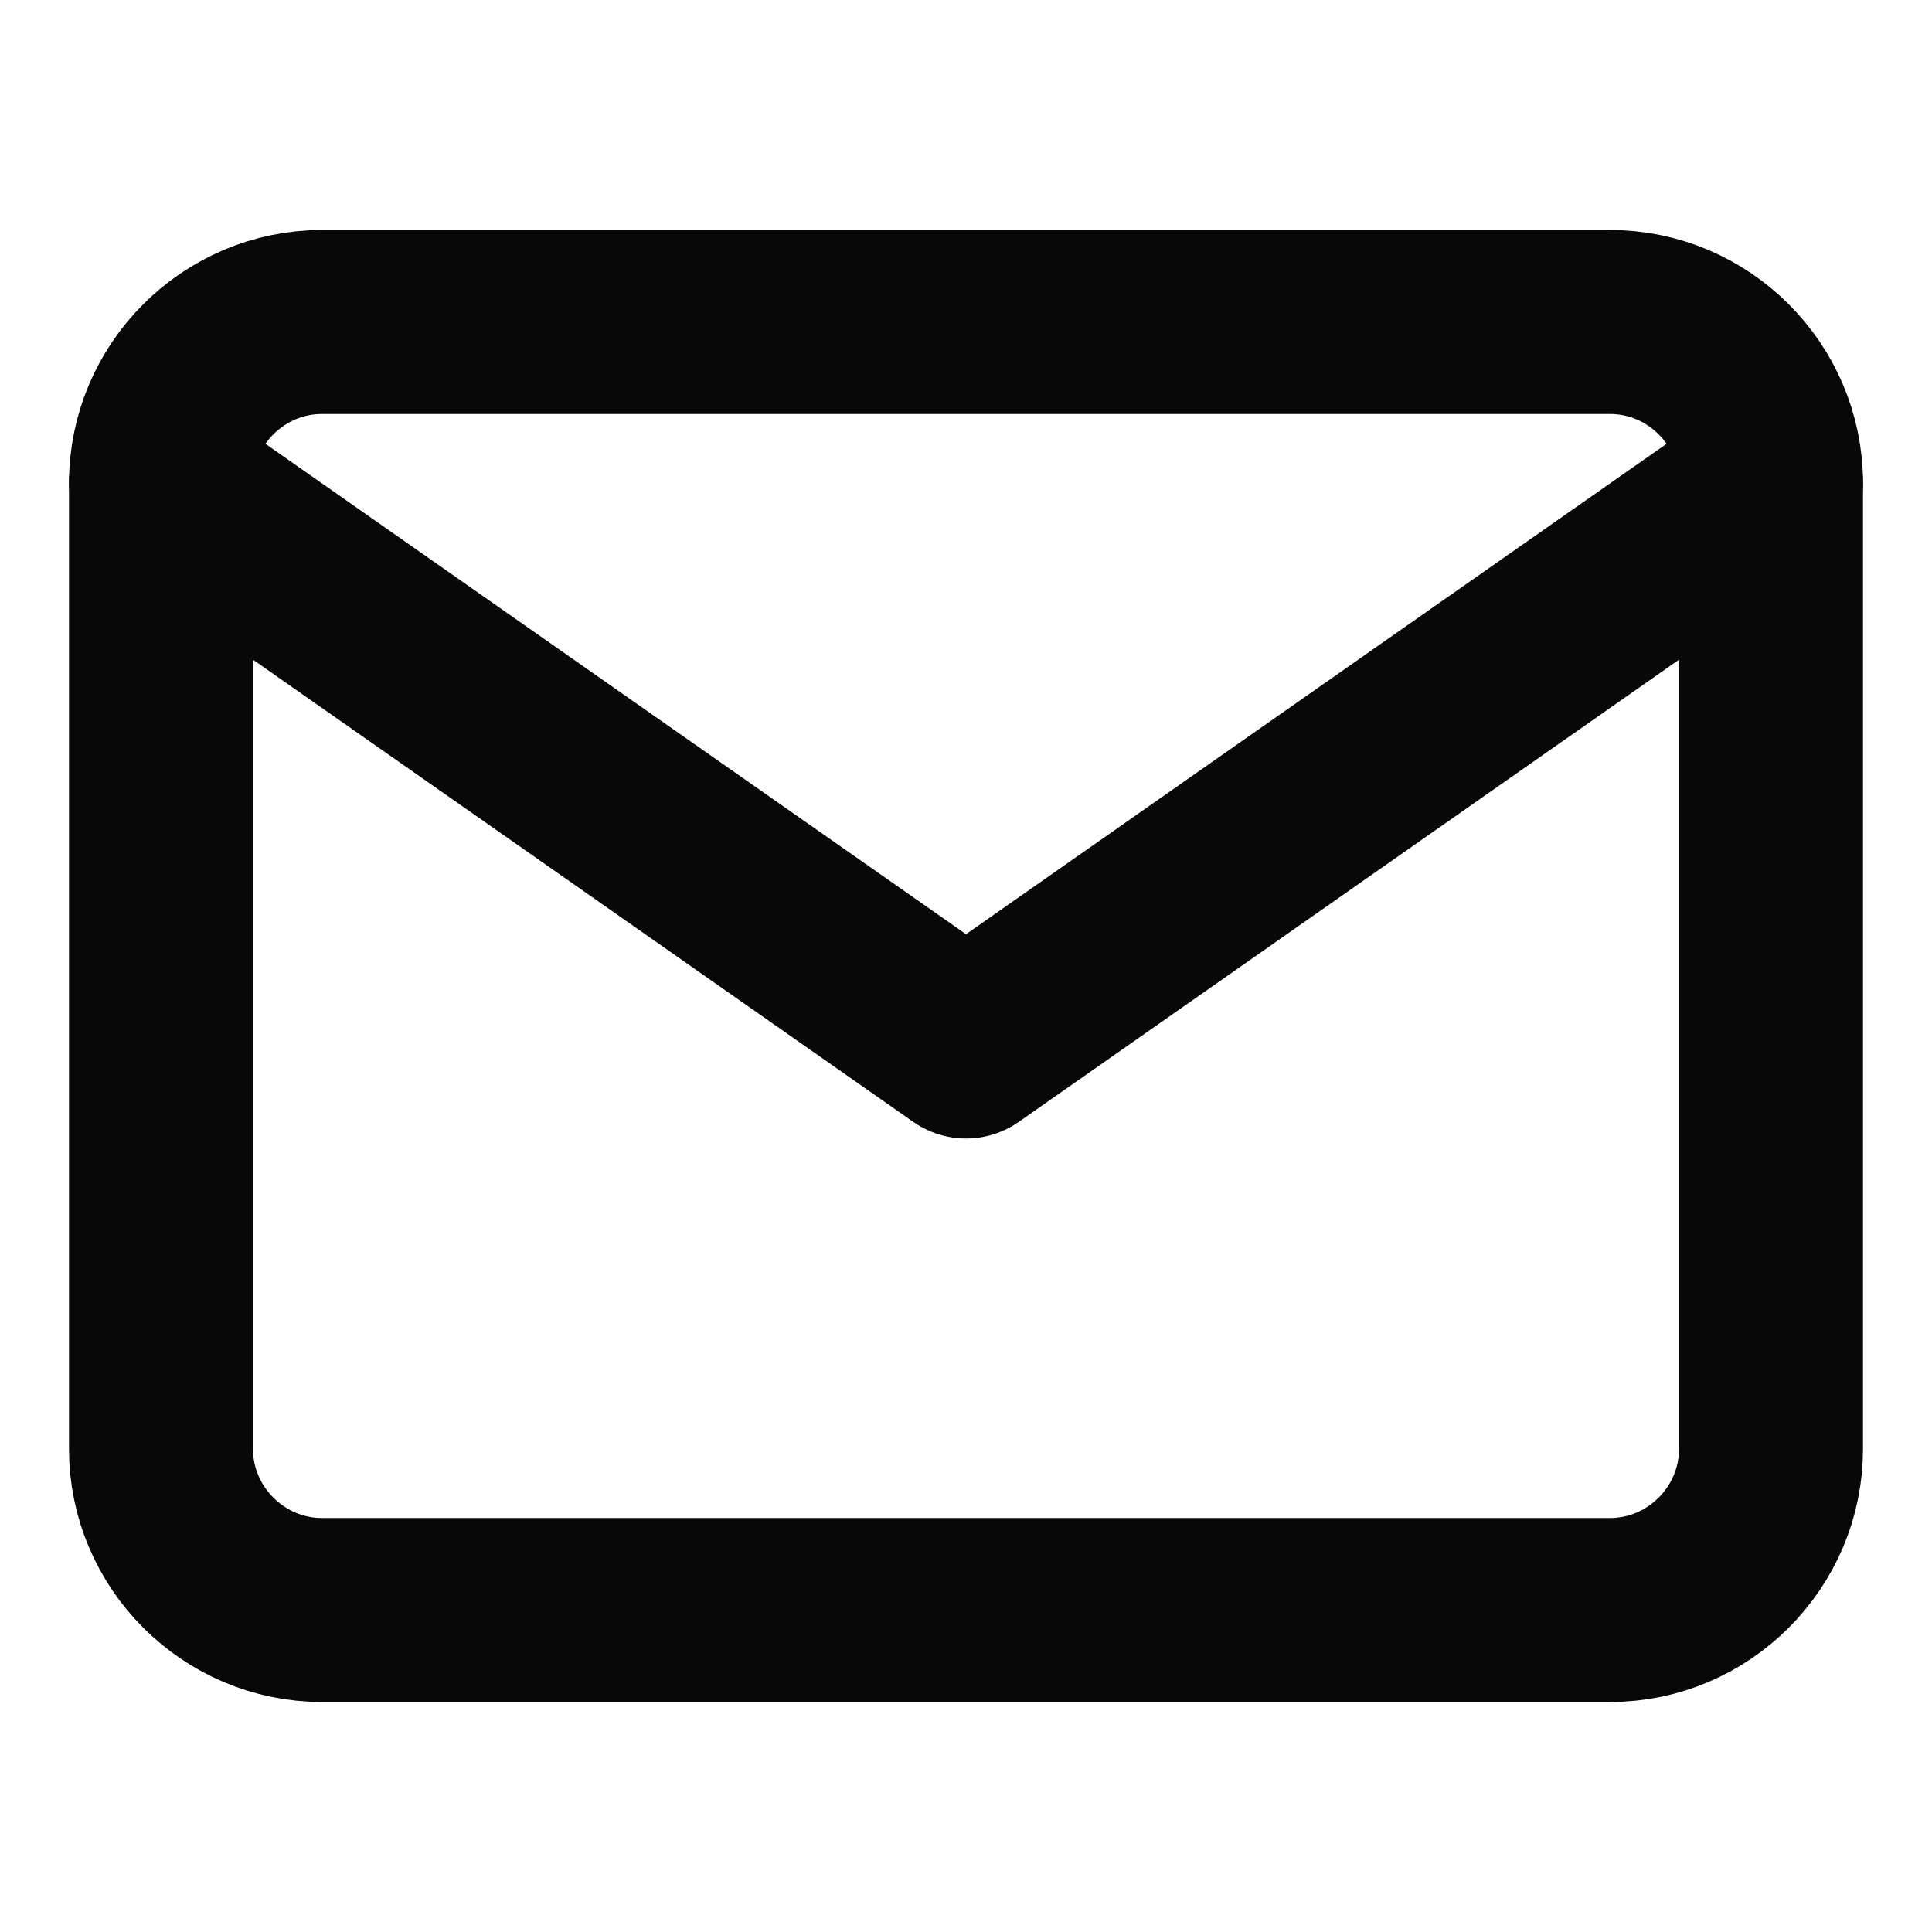<svg xmlns="http://www.w3.org/2000/svg" width="21" height="21" viewBox="0 0 21 21" fill="none"><path d="M3.5 3.5H17.5C18.462 3.5 19.25 4.287 19.25 5.25V15.75C19.25 16.712 18.462 17.5 17.5 17.5H3.5C2.538 17.5 1.75 16.712 1.75 15.75V5.25C1.75 4.287 2.538 3.5 3.5 3.5Z" stroke="#080808" stroke-width="2" stroke-linecap="round" stroke-linejoin="round"></path><path d="M19.25 5.25L10.5 11.375L1.75 5.25" stroke="#080808" stroke-width="2" stroke-linecap="round" stroke-linejoin="round"></path></svg>